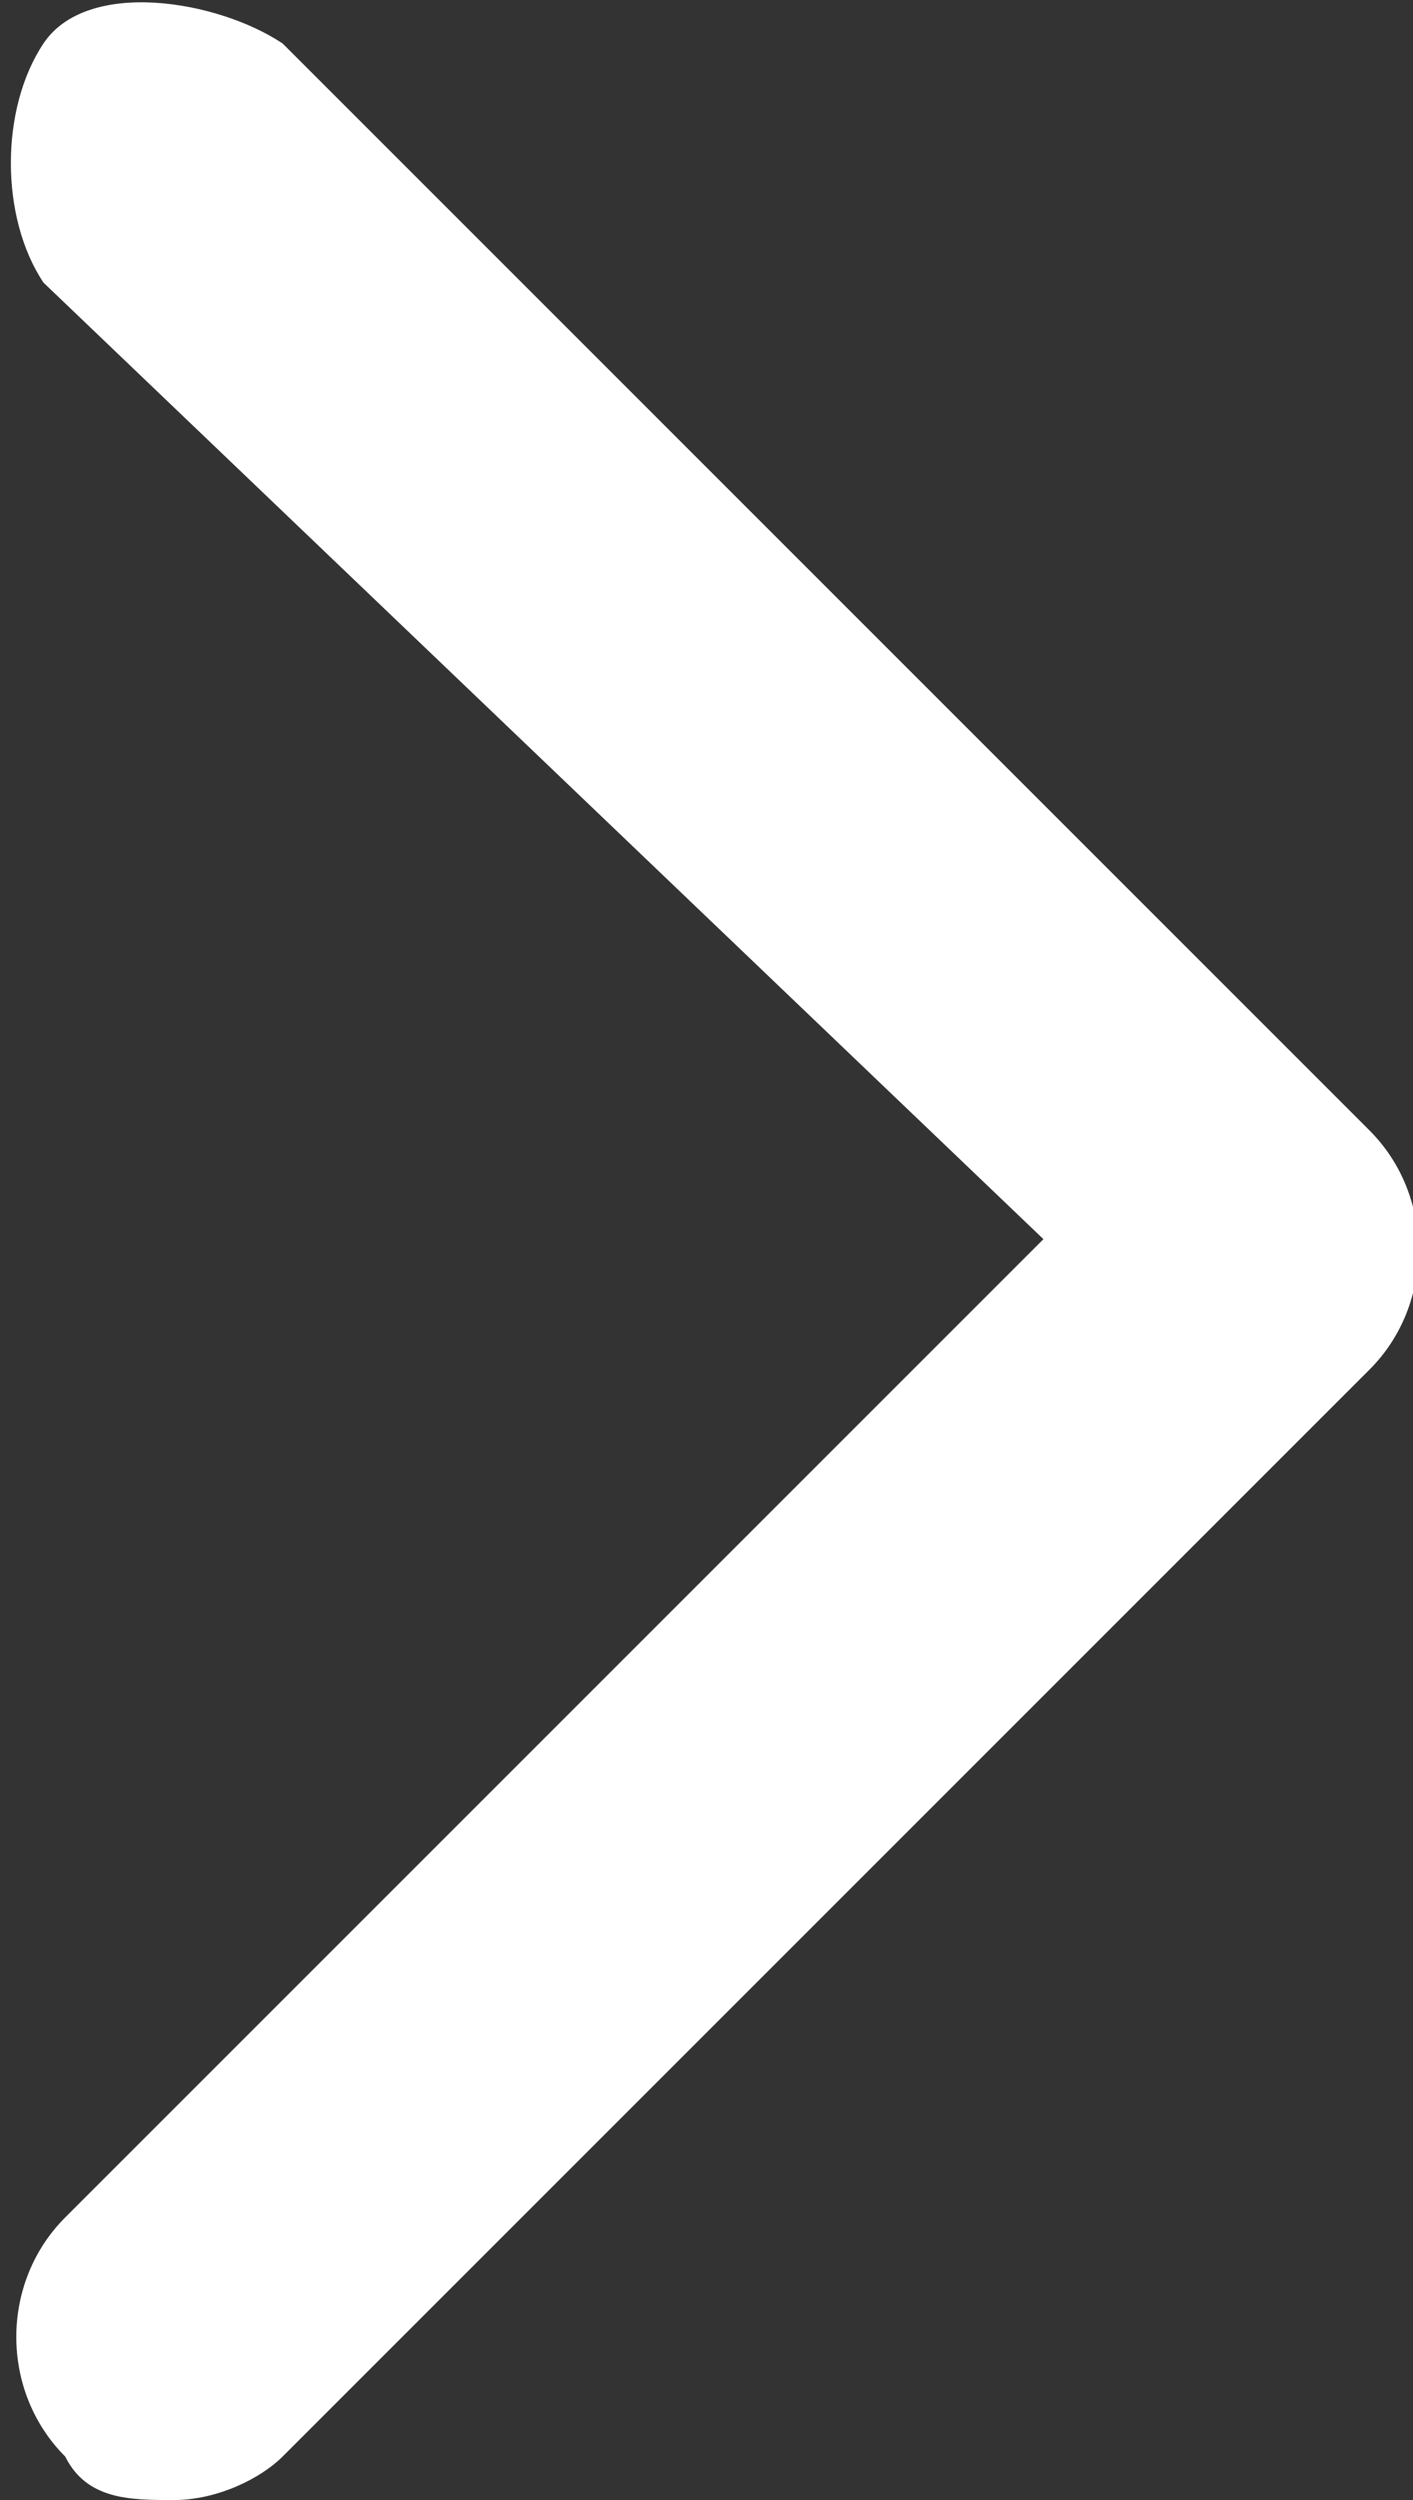 <?xml version="1.0" encoding="UTF-8"?>
<svg id="_레이어_1" data-name=" 레이어 1" xmlns="http://www.w3.org/2000/svg" width="6.5" height="11.5" version="1.1" viewBox="0 0 6.5 11.5">
  <rect x="0" y="0" width="6.5" height="11.5" fill="#333333" stroke="none"/>
  <defs>
    <style>
      .cls-1 {
        fill: #fff;
        stroke-width: 0px;
      }
    </style>
  </defs>
  <path class="cls-1" d="M.8,11.5c-.2,0-.4,0-.5-.2-.3-.3-.3-.8,0-1.1l4.5-4.5L.2,1.3c-.2-.3-.2-.8,0-1.1s.8-.2,1.1,0l5,5c.3.3.3.8,0,1.1L1.3,11.3c-.1.1-.3.2-.5.2Z"/>
</svg>